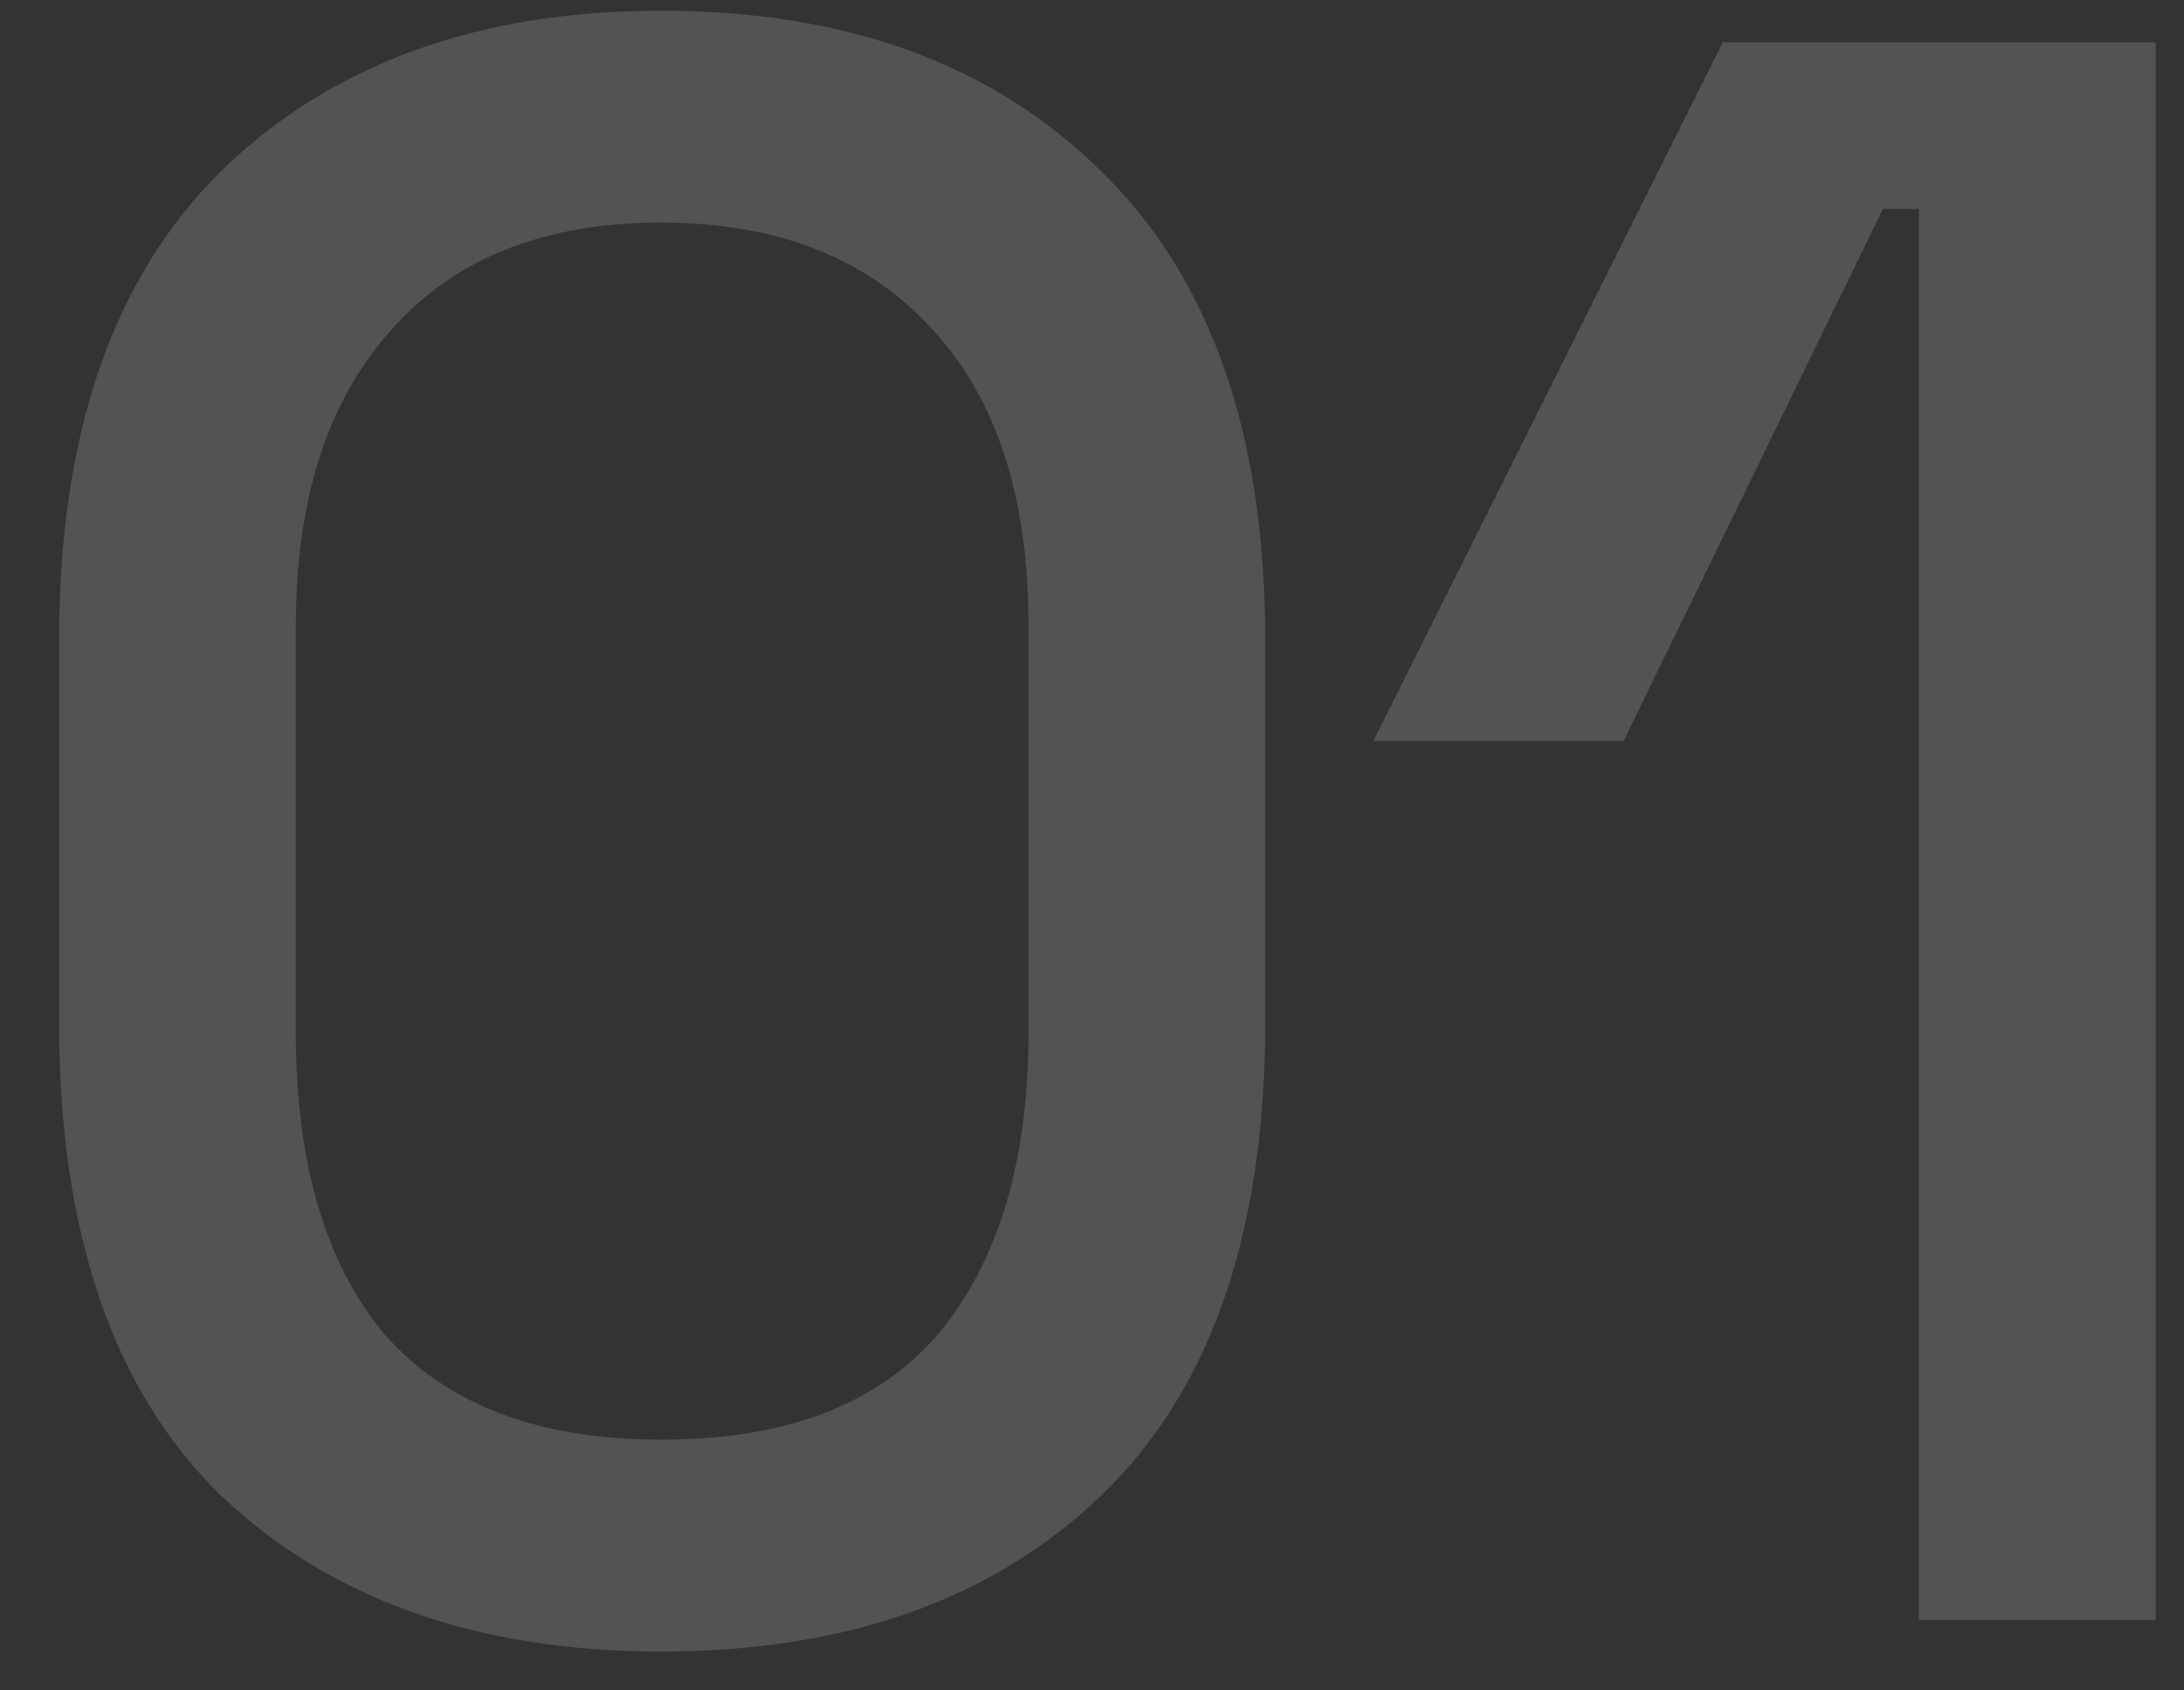 <svg width="31" height="24" viewBox="0 0 31 24" fill="none" xmlns="http://www.w3.org/2000/svg">
<rect x="0" y="0" width="31" height="24" fill="#333333" stroke="none"/>
<path d="M9.383 23.448C6.781 23.448 4.701 22.712 3.143 21.24C1.607 19.747 0.839 17.507 0.839 14.52V9.08C0.839 6.157 1.607 3.939 3.143 2.424C4.701 0.909 6.781 0.152 9.383 0.152C12.007 0.152 14.087 0.909 15.623 2.424C17.181 3.939 17.959 6.157 17.959 9.08V14.52C17.959 17.507 17.181 19.747 15.623 21.24C14.087 22.712 12.007 23.448 9.383 23.448ZM9.383 20.44C11.154 20.44 12.466 19.939 13.319 18.936C14.173 17.912 14.599 16.483 14.599 14.648V8.888C14.599 7.053 14.141 5.645 13.223 4.664C12.306 3.661 11.026 3.16 9.383 3.16C7.719 3.16 6.439 3.672 5.543 4.696C4.647 5.699 4.199 7.096 4.199 8.888V14.648C4.199 16.525 4.626 17.965 5.479 18.968C6.354 19.949 7.655 20.44 9.383 20.44ZM27.238 23V2.968H26.726L23.046 10.52H19.494L24.454 0.6H30.598V23H27.238Z" fill="white" fill-opacity="0.16"/>
</svg>
